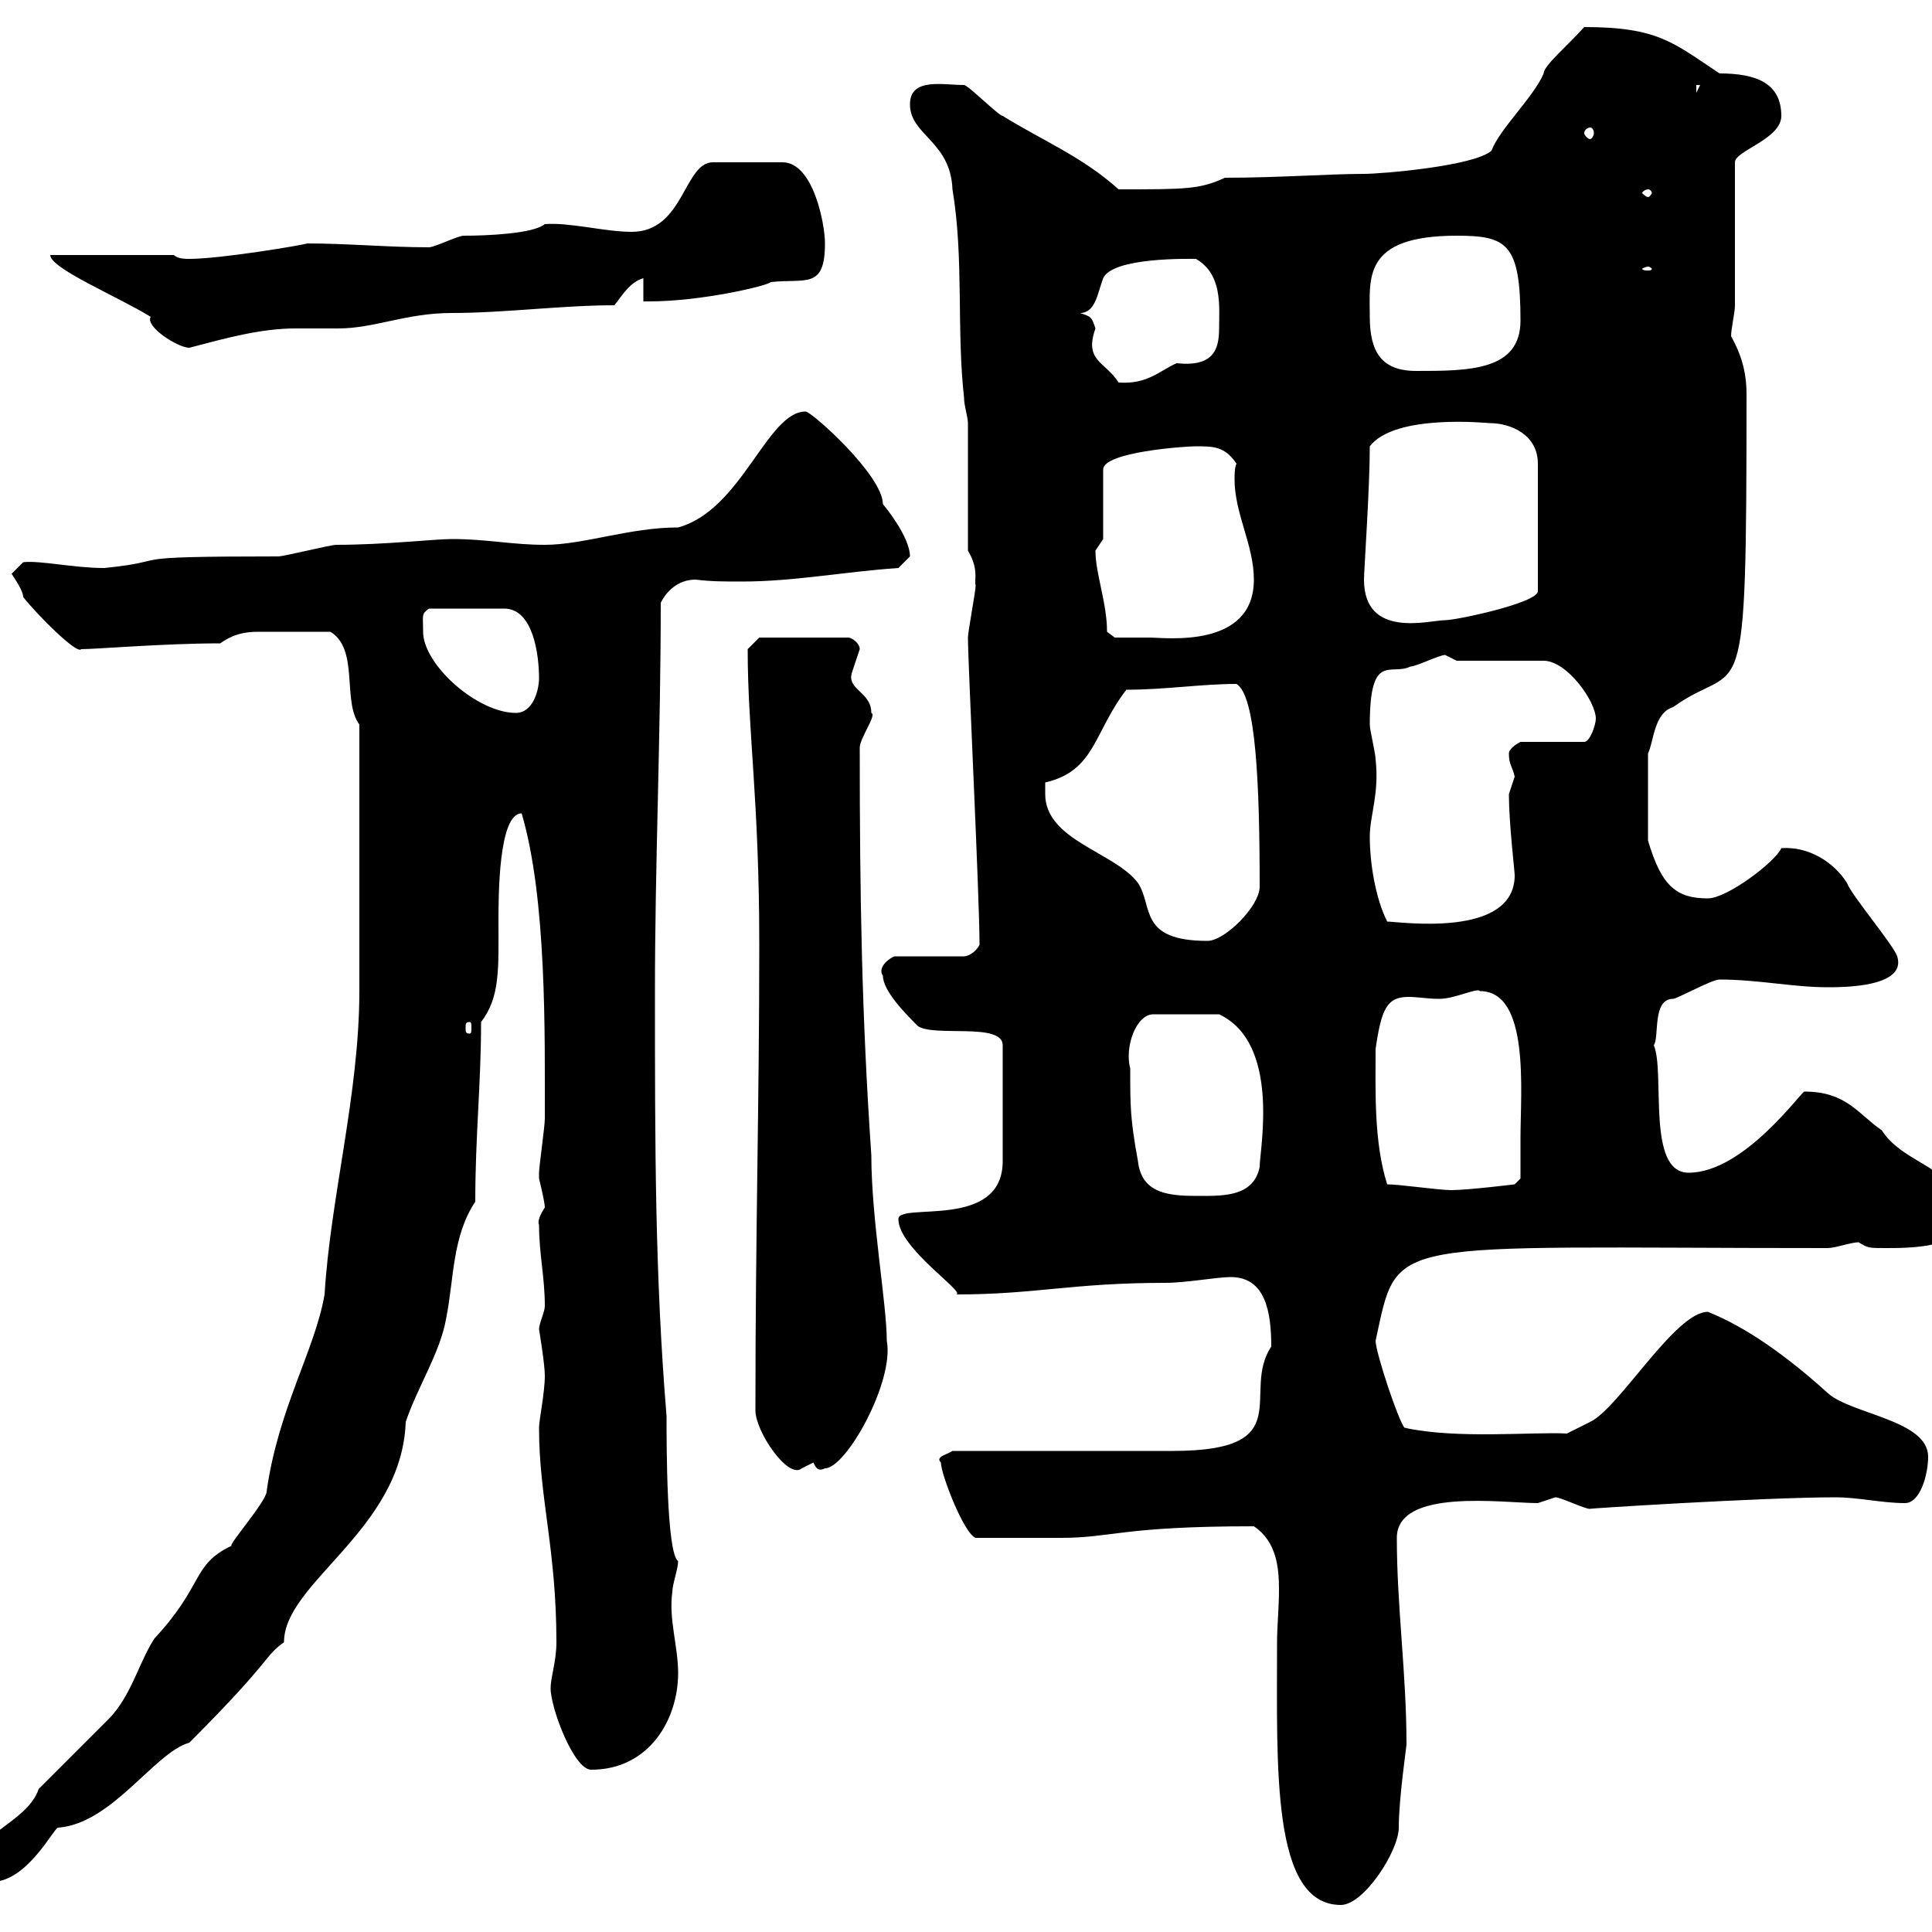 <svg xmlns="http://www.w3.org/2000/svg" xmlns:xlink="http://www.w3.org/1999/xlink" width="300" height="300"><path d="M194.70 237C198.30 239.40 198.60 243.60 198.60 246.90C198.60 249.60 198.30 252.60 198.30 255C198.30 274.50 197.40 295.80 208.20 295.80C211.80 295.80 217.20 287.40 217.20 283.80C217.20 279.30 218.40 271.20 218.40 270.90C218.40 259.80 216.90 249.60 216.90 238.80C216.90 231 233.40 233.40 238.80 233.40C238.80 233.40 241.50 232.50 241.50 232.50C242.40 232.50 246 234.30 246.90 234.30C245.40 234.30 273.90 232.50 285 232.50C288.60 232.50 292.20 233.40 295.80 233.40C298.20 233.40 299.40 228.90 299.40 226.20C299.40 220.50 287.40 219.60 283.80 216.30C277.50 210.60 271.20 206.10 265.20 203.70C260.10 203.70 251.40 218.70 246.90 220.80L243.30 222.60C238.20 222.30 226.20 223.50 218.10 221.70C217.20 220.80 213.60 210 213.60 208.20C217.20 191.70 214.50 193.80 283.80 193.80C285 193.80 287.40 192.90 288.60 192.90C290.10 193.80 290.10 193.80 292.80 193.80C296.40 193.80 304.80 193.80 304.80 189.30C304.80 181.20 295.80 181.20 292.20 175.50C288.60 173.10 286.80 169.50 280.20 169.50C279.90 169.20 270.90 182.10 262.20 182.10C255.60 182.10 258.60 166.50 256.80 162.30C257.70 161.10 256.50 155.10 259.80 155.10C260.40 155.10 265.80 152.10 267 152.10C273 152.10 278.40 153.30 283.80 153.30C286.20 153.30 296.10 153.30 294.60 148.50C294 146.70 287.40 138.90 286.80 137.10C284.70 133.80 280.80 131.40 276.60 131.70C275.70 133.80 268.20 139.50 265.20 139.50C260.40 139.50 258 137.70 255.90 130.50L255.90 117C256.80 115.20 256.80 110.70 259.80 109.80C270.60 102 271.20 113.40 271.20 61.20C271.20 57.60 270.30 54.90 268.80 52.20C268.80 51 269.40 48.60 269.40 47.40L269.40 25.20C269.40 23.40 276.60 21.60 276.60 18C276.60 12.90 272.70 11.40 267 11.40C259.80 6.60 257.40 4.20 246 4.20C243.30 7.20 239.70 10.20 239.70 11.40C238.20 15 232.80 20.10 231.60 23.40C228.90 25.80 214.50 27 211.80 27C206.40 27 198.60 27.60 190.20 27.60C186.30 29.40 184.20 29.40 173.70 29.40C168 24.30 162 21.90 155.70 18C155.10 18 150.30 13.20 149.70 13.20C146.40 13.20 141.30 12 141.30 16.20C141.30 21 147.60 21.90 147.90 29.40C149.70 40.20 148.50 51 149.70 61.80C149.70 63 150.30 64.80 150.30 65.70L150.30 85.50C152.10 88.50 151.20 90.30 151.50 90.90C151.50 91.80 150.30 98.10 150.30 99C150.30 102.90 152.10 139.20 152.10 146.70C151.50 147.90 150.30 148.50 149.70 148.50L138.90 148.50C138 148.80 136.20 150.30 137.10 151.50C137.10 153.90 140.70 157.50 142.50 159.30C144.90 161.10 155.70 158.70 155.70 162.30L155.70 180.30C155.70 191.10 139.50 186.60 139.50 189.30C139.50 193.80 150 200.70 148.50 201C160.80 201 166.50 199.20 180.90 199.20C184.20 199.20 189 198.30 191.10 198.30C196.50 198.30 197.40 203.70 197.40 209.10C192.60 216.30 201.90 225.30 182.10 225.30C176.70 225.30 153.30 225.30 147.90 225.30C147 225.90 145.20 226.20 146.10 227.10C146.10 228.90 149.70 238.20 151.50 238.80C154.80 238.80 161.10 238.80 164.70 238.80C172.80 238.80 174 237 194.70 237ZM-4.80 291C-4.80 292.20-3 292.20-1.20 292.20C4.20 292.20 8.40 283.80 9 283.80C17.40 283.20 24 272.10 29.40 270.60C42.60 257.40 40.80 257.40 44.10 255C44.10 245.70 62.40 237.60 63 220.80C64.80 215.40 68.40 210 69.30 204.60C70.50 198.60 70.20 192 73.80 186.60C73.80 176.40 74.70 168.30 74.70 158.70C77.70 154.80 77.40 150.30 77.40 143.10C77.40 139.20 77.40 126.30 81 126.30C84.90 139.50 84.60 160.50 84.60 173.70C84.60 174.90 83.70 181.20 83.70 182.10C83.70 182.10 83.70 182.10 83.70 183C83.70 183 84.60 186.60 84.60 187.50C84 188.40 83.40 189.60 83.70 190.20C83.70 194.70 84.60 198.30 84.60 202.80C84.60 203.70 83.70 205.50 83.70 206.40C83.70 206.40 84.60 211.80 84.60 213.60C84.60 216.30 83.70 220.50 83.70 221.70C83.70 232.50 86.40 240.60 86.40 255C86.40 258 85.50 260.40 85.50 262.20C85.50 265.20 89.10 274.80 91.80 274.80C100.80 274.80 105.30 267 105.30 259.80C105.30 255.60 103.80 251.40 104.40 247.20C104.40 246 105.30 243.60 105.30 242.40C103.50 241.20 103.50 224.40 103.50 219.90C101.70 198 101.70 178.20 101.70 153.90C101.70 134.10 102.60 114.30 102.60 93.60C103.50 91.80 105.30 90 108 90C110.40 90.30 112.50 90.30 115.20 90.30C123.30 90.30 130.80 88.80 139.50 88.20C139.50 88.20 141.30 86.40 141.30 86.40C141.30 83.40 137.40 78.60 137.10 78.30C137.10 73.80 126 63.90 125.10 63.90C119.10 63.90 115.20 79.20 105.30 81.90C97.80 81.90 90.60 84.60 84.60 84.60C79.50 84.60 75.60 83.70 70.20 83.70C67.50 83.70 59.70 84.60 52.20 84.60C51.30 84.60 44.10 86.40 43.20 86.40C17.10 86.40 27.90 87 16.20 88.20C11.40 88.20 6.30 87 3.60 87.30L1.80 89.10C2.40 90 3.60 91.80 3.60 92.70C5.70 95.40 12 101.70 12.60 100.80C15 100.80 25.50 99.90 34.20 99.90C36.30 98.40 38.10 98.10 40.20 98.10C43.50 98.10 47.10 98.10 51.30 98.10C55.80 100.80 53.10 108.90 55.80 112.50L55.80 153.90C55.80 169.80 51.30 186 50.40 201C48.90 209.70 43.20 218.70 41.40 231.60C41.40 233.10 35.10 240.30 36 240C29.70 243 31.80 246 24 254.40C21.60 258 20.40 263.40 16.80 267C15 268.80 7.80 276 6 277.80C4.20 283.20-4.80 285-4.80 291ZM117.30 219C117.30 222.30 122.40 229.80 124.50 228C124.50 228 126.30 227.10 126.30 227.10C126.60 227.70 126.90 228.60 128.10 228C131.40 228 138.90 214.50 137.70 208.20C137.70 202.50 135.30 189.30 135.30 179.40C133.80 157.50 133.50 139.20 133.50 116.10C133.50 114.60 136.20 111 135.30 110.70C135.30 107.40 131.40 107.10 132.30 104.40C132.30 104.40 133.50 100.80 133.50 100.80C133.50 99.90 132.30 99 131.70 99L117.90 99L116.10 100.80C116.10 113.70 117.90 124.20 117.90 146.70C117.90 171.30 117.30 191.40 117.30 219ZM175.50 165.90C174.60 162.60 176.40 157.50 179.10 157.50L189.30 157.50C198.90 162 195.60 178.50 195.60 181.20C194.70 185.70 190.20 185.70 186.60 185.70C182.10 185.70 177.30 185.70 176.70 180.30C175.50 173.70 175.50 171.90 175.50 165.90ZM215.40 183.90C213.30 177.30 213.60 169.20 213.60 162.90C214.50 156.60 215.40 154.80 218.70 154.80C220.20 154.80 221.70 155.10 223.50 155.10C225.90 155.10 229.50 153.30 229.80 153.90C237.60 153.90 236.10 169.50 236.10 176.70C236.10 178.50 236.10 183 236.10 183L235.20 183.90C235.20 183.90 228 184.80 225.30 184.80C223.50 184.80 217.20 183.90 215.40 183.90ZM72.90 158.70C73.20 158.70 73.20 159 73.20 159.60C73.20 160.20 73.20 160.50 72.90 160.50C72.30 160.50 72.30 160.20 72.30 159.60C72.30 159 72.30 158.70 72.90 158.70ZM162.30 123.30C162.30 123.30 162.30 121.50 162.30 121.50C170.10 119.70 169.80 113.70 174.90 107.10C180.90 107.10 186.60 106.20 192 106.20C195 108 195.60 121.50 195.60 137.70C195.60 140.70 190.20 146.10 187.50 146.10C176.70 146.10 179.10 140.70 176.70 137.10C173.10 132.30 162.30 130.50 162.30 123.30ZM212.70 129.90C212.70 126.60 214.20 123.30 213.60 117.90C213.60 117 212.70 113.40 212.70 112.50C212.70 101.10 216 105 219 103.50C219.90 103.50 223.50 101.70 224.40 101.70C224.40 101.70 226.20 102.60 226.20 102.60L239.70 102.60C243.30 102.60 247.80 108.90 247.80 111.60C247.80 112.50 246.90 115.20 246 115.20L236.10 115.20C236.10 115.20 234.30 116.10 234.30 117C234.30 118.80 234.90 119.10 235.20 120.60C235.20 120.60 234.30 123.30 234.30 123.30C234.30 127.80 235.20 135.30 235.20 135.90C235.20 145.80 217.20 143.10 215.40 143.10C213.60 139.50 212.70 134.10 212.70 129.90ZM65.70 98.10C65.70 95.40 65.40 95.40 66.60 94.50L78.30 94.50C82.80 94.50 83.70 101.70 83.70 105.30C83.70 107.10 82.80 110.70 80.10 110.70C74.10 110.70 65.70 103.20 65.70 98.10ZM171.90 98.10C171.90 93.60 170.10 89.10 170.10 85.50C170.10 85.50 171.30 83.70 171.30 83.70L171.30 72.90C171.30 70.20 183.90 69.30 185.70 69.30C188.40 69.30 190.20 69.30 192 72C191.70 72.60 191.70 73.80 191.70 74.40C191.70 79.80 194.70 84.60 194.70 90C194.70 100.80 180.90 99 178.50 99C177.30 99 173.70 99 173.10 99ZM211.80 90C211.80 88.50 212.70 75.90 212.70 69.30C216.60 64.20 231 65.70 231.30 65.70C234.60 65.70 238.80 67.50 238.80 72L238.80 91.80C238.80 93.60 226.20 96.30 224.40 96.30C222 96.30 211.80 99.30 211.80 90ZM167.70 48.60C170.10 48.60 170.40 45.60 171.30 43.20C172.80 39.90 184.80 40.20 185.70 40.20C189.90 42.60 189.30 47.70 189.30 51C189.30 54.30 188.40 57 182.70 56.40C180 57.60 178.20 59.70 173.70 59.40C171.60 56.10 168.30 56.10 170.10 51C169.50 49.20 169.50 49.20 167.70 48.60ZM212.70 49.20C212.70 43.20 211.50 36.60 226.20 36.60C234 36.60 236.10 37.80 236.10 49.80C236.10 57.60 228 57.60 219.90 57.60C214.50 57.60 212.70 54.60 212.70 49.20ZM23.40 49.20C22.50 50.70 27.60 54 29.40 54C35.10 52.50 40.50 51 45.90 51C48 51 50.40 51 52.50 51C58.20 51 63 48.60 70.20 48.60C78.30 48.60 87.30 47.40 95.40 47.40C96.60 45.90 97.80 43.80 99.90 43.20L99.90 46.80C99.90 46.80 100.80 46.80 100.80 46.80C108.90 46.80 119.10 44.40 119.70 43.80C125.10 43.20 128.10 45 128.10 37.80C128.10 34.80 126.30 25.20 121.50 25.20L110.70 25.20C106.20 25.20 106.20 36 98.10 36C93.90 36 88.50 34.50 84.60 34.80C82.80 36.30 75.60 36.60 72 36.60C71.10 36.60 67.50 38.40 66.60 38.40C60.30 38.40 54 37.80 47.70 37.80C46.80 38.10 34.20 40.20 29.40 40.20C28.80 40.20 27.60 40.20 27 39.60L7.80 39.60C7.80 41.70 18.60 46.20 23.40 49.20ZM255.90 41.40C256.20 41.40 256.50 41.70 256.50 41.70C256.50 42 256.20 42 255.90 42C255.60 42 255 42 255 41.70C255 41.70 255.60 41.40 255.90 41.40ZM255.90 29.40C256.20 29.40 256.50 29.70 256.50 30C256.50 30 256.20 30.60 255.90 30.60C255.60 30.60 255 30 255 30C255 29.70 255.60 29.40 255.90 29.40ZM246.90 19.80C247.20 19.80 247.50 20.10 247.50 20.70C247.50 21 247.20 21.60 246.90 21.60C246.60 21.60 246 21 246 20.70C246 20.10 246.60 19.80 246.90 19.80ZM263.40 13.20L264 13.20L263.40 14.40Z"/></svg>